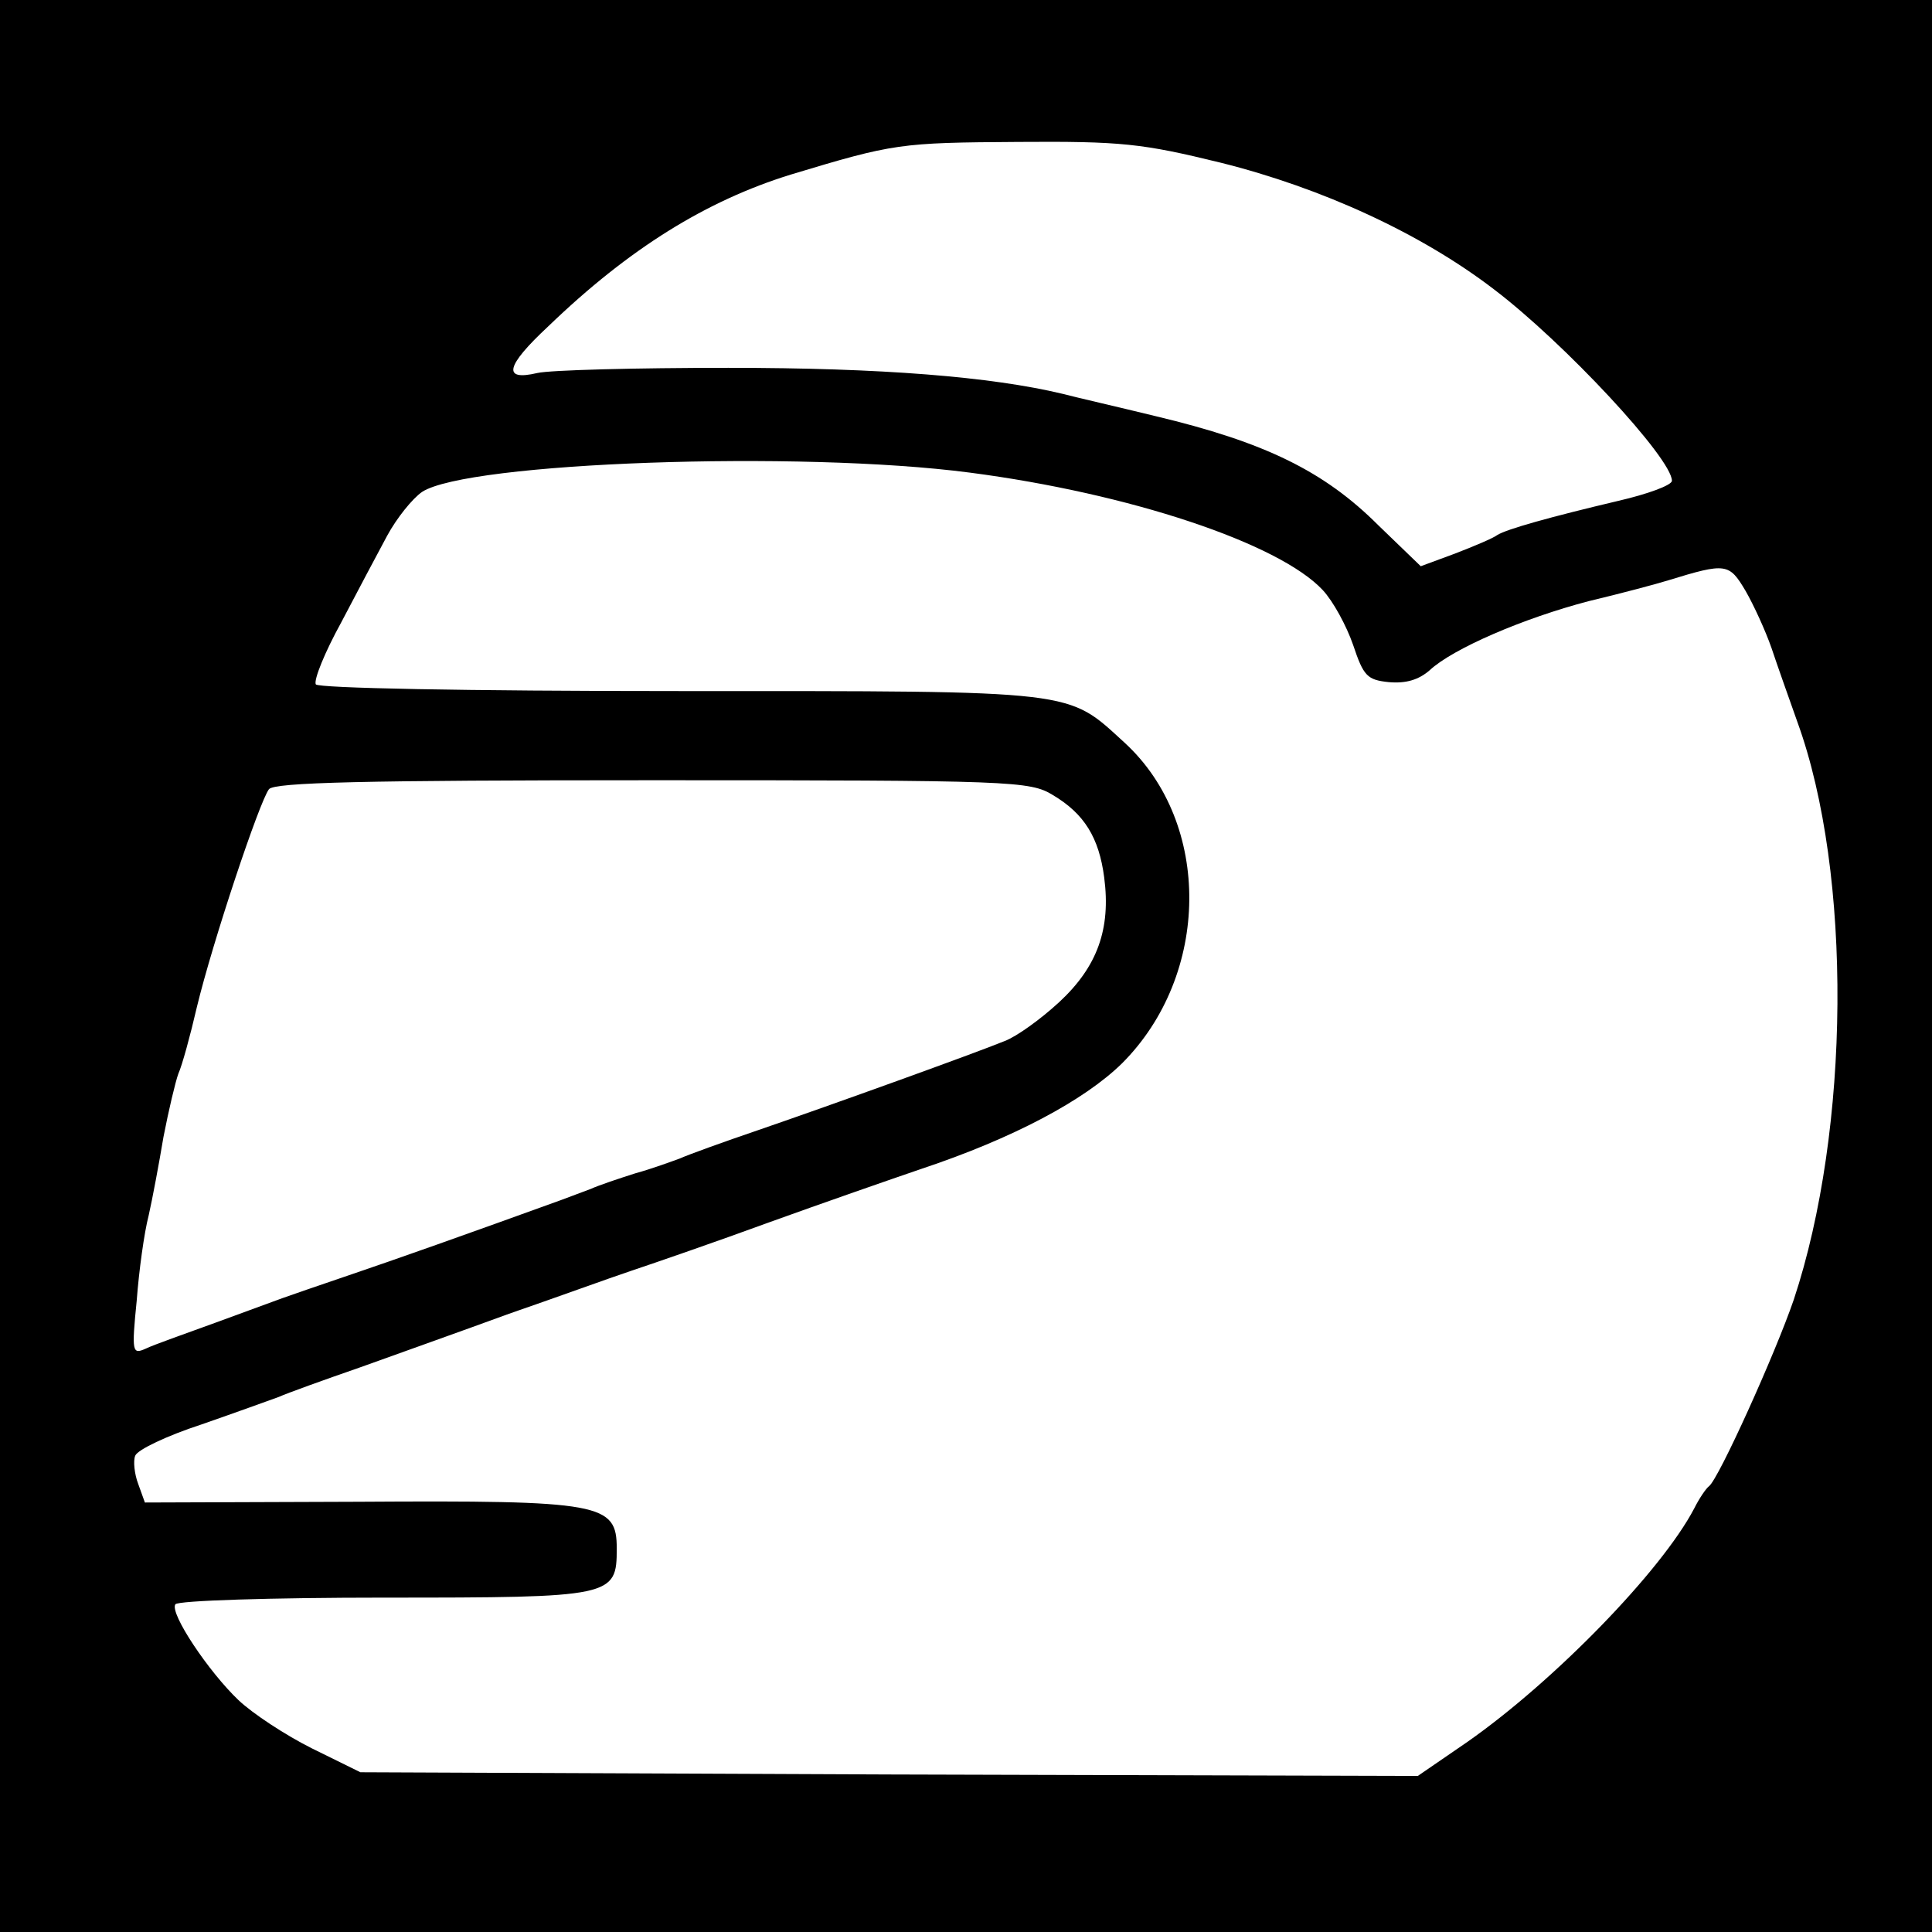 <?xml version="1.0" standalone="no"?>
<!DOCTYPE svg PUBLIC "-//W3C//DTD SVG 20010904//EN"
 "http://www.w3.org/TR/2001/REC-SVG-20010904/DTD/svg10.dtd">
<svg version="1.0" xmlns="http://www.w3.org/2000/svg"
 width="260pt" height="260pt" viewBox="0 0 260 260"
 preserveAspectRatio="xMidYMid meet">
<g transform="translate(0,260) scale(0.1,-0.1)"
fill="#000000" stroke="none">
<path d="M0 1300 l0 -1300 1300 0 1300 0 0 1300 0 1300 -1300 0 -1300 0 0
-1300z m1643 1081 c136 -34 269 -95 367 -170 95 -72 240 -228 240 -258 0 -6
-33 -18 -72 -27 -93 -22 -150 -38 -163 -46 -5 -4 -31 -15 -57 -25 l-46 -17
-57 55 c-73 73 -153 112 -300 147 -49 12 -106 25 -125 30 -96 23 -243 35 -450
35 -124 0 -240 -3 -257 -7 -47 -11 -43 9 15 63 109 105 213 169 326 204 139
42 147 43 306 44 139 1 167 -2 273 -28z m-338 -417 c215 -28 416 -95 475 -158
14 -15 32 -48 41 -74 14 -42 19 -47 48 -50 23 -2 40 3 55 16 31 29 126 70 214
93 42 10 91 23 107 28 78 24 82 23 104 -14 11 -19 27 -54 35 -77 8 -24 24 -69
35 -100 74 -204 71 -548 -5 -777 -25 -73 -101 -241 -114 -251 -4 -3 -13 -16
-20 -30 -44 -84 -188 -232 -305 -314 l-67 -46 -711 2 -712 3 -65 32 c-36 18
-80 47 -99 65 -40 38 -93 117 -85 129 3 5 129 9 281 9 308 0 313 1 313 66 0
61 -20 65 -348 63 l-287 -1 -9 25 c-5 13 -7 31 -4 38 3 8 43 27 89 42 46 16
93 33 104 37 11 5 61 23 110 40 50 18 140 50 200 72 61 21 135 48 165 58 30
10 114 39 185 65 72 26 164 58 205 72 123 41 219 92 270 142 119 119 121 323
4 431 -79 72 -58 70 -598 70 -294 0 -487 4 -491 9 -3 6 12 43 34 83 21 40 49
93 62 117 13 24 34 50 47 59 61 40 508 56 737 26z m112 -434 c42 -25 62 -57
69 -111 9 -69 -9 -120 -61 -168 -25 -23 -57 -46 -73 -52 -39 -16 -233 -86
-332 -120 -47 -16 -94 -33 -105 -38 -11 -4 -38 -14 -60 -20 -22 -7 -49 -16
-60 -21 -11 -4 -29 -11 -40 -15 -127 -46 -223 -80 -285 -101 -41 -14 -82 -28
-90 -31 -8 -3 -49 -18 -90 -33 -41 -15 -84 -30 -94 -35 -18 -8 -19 -5 -12 65
3 40 10 91 16 114 5 22 14 70 20 106 7 36 16 74 20 85 5 11 16 51 25 90 21 87
84 276 97 293 8 9 124 12 517 12 484 0 507 -1 538 -20z"/>
</g>
</svg>
